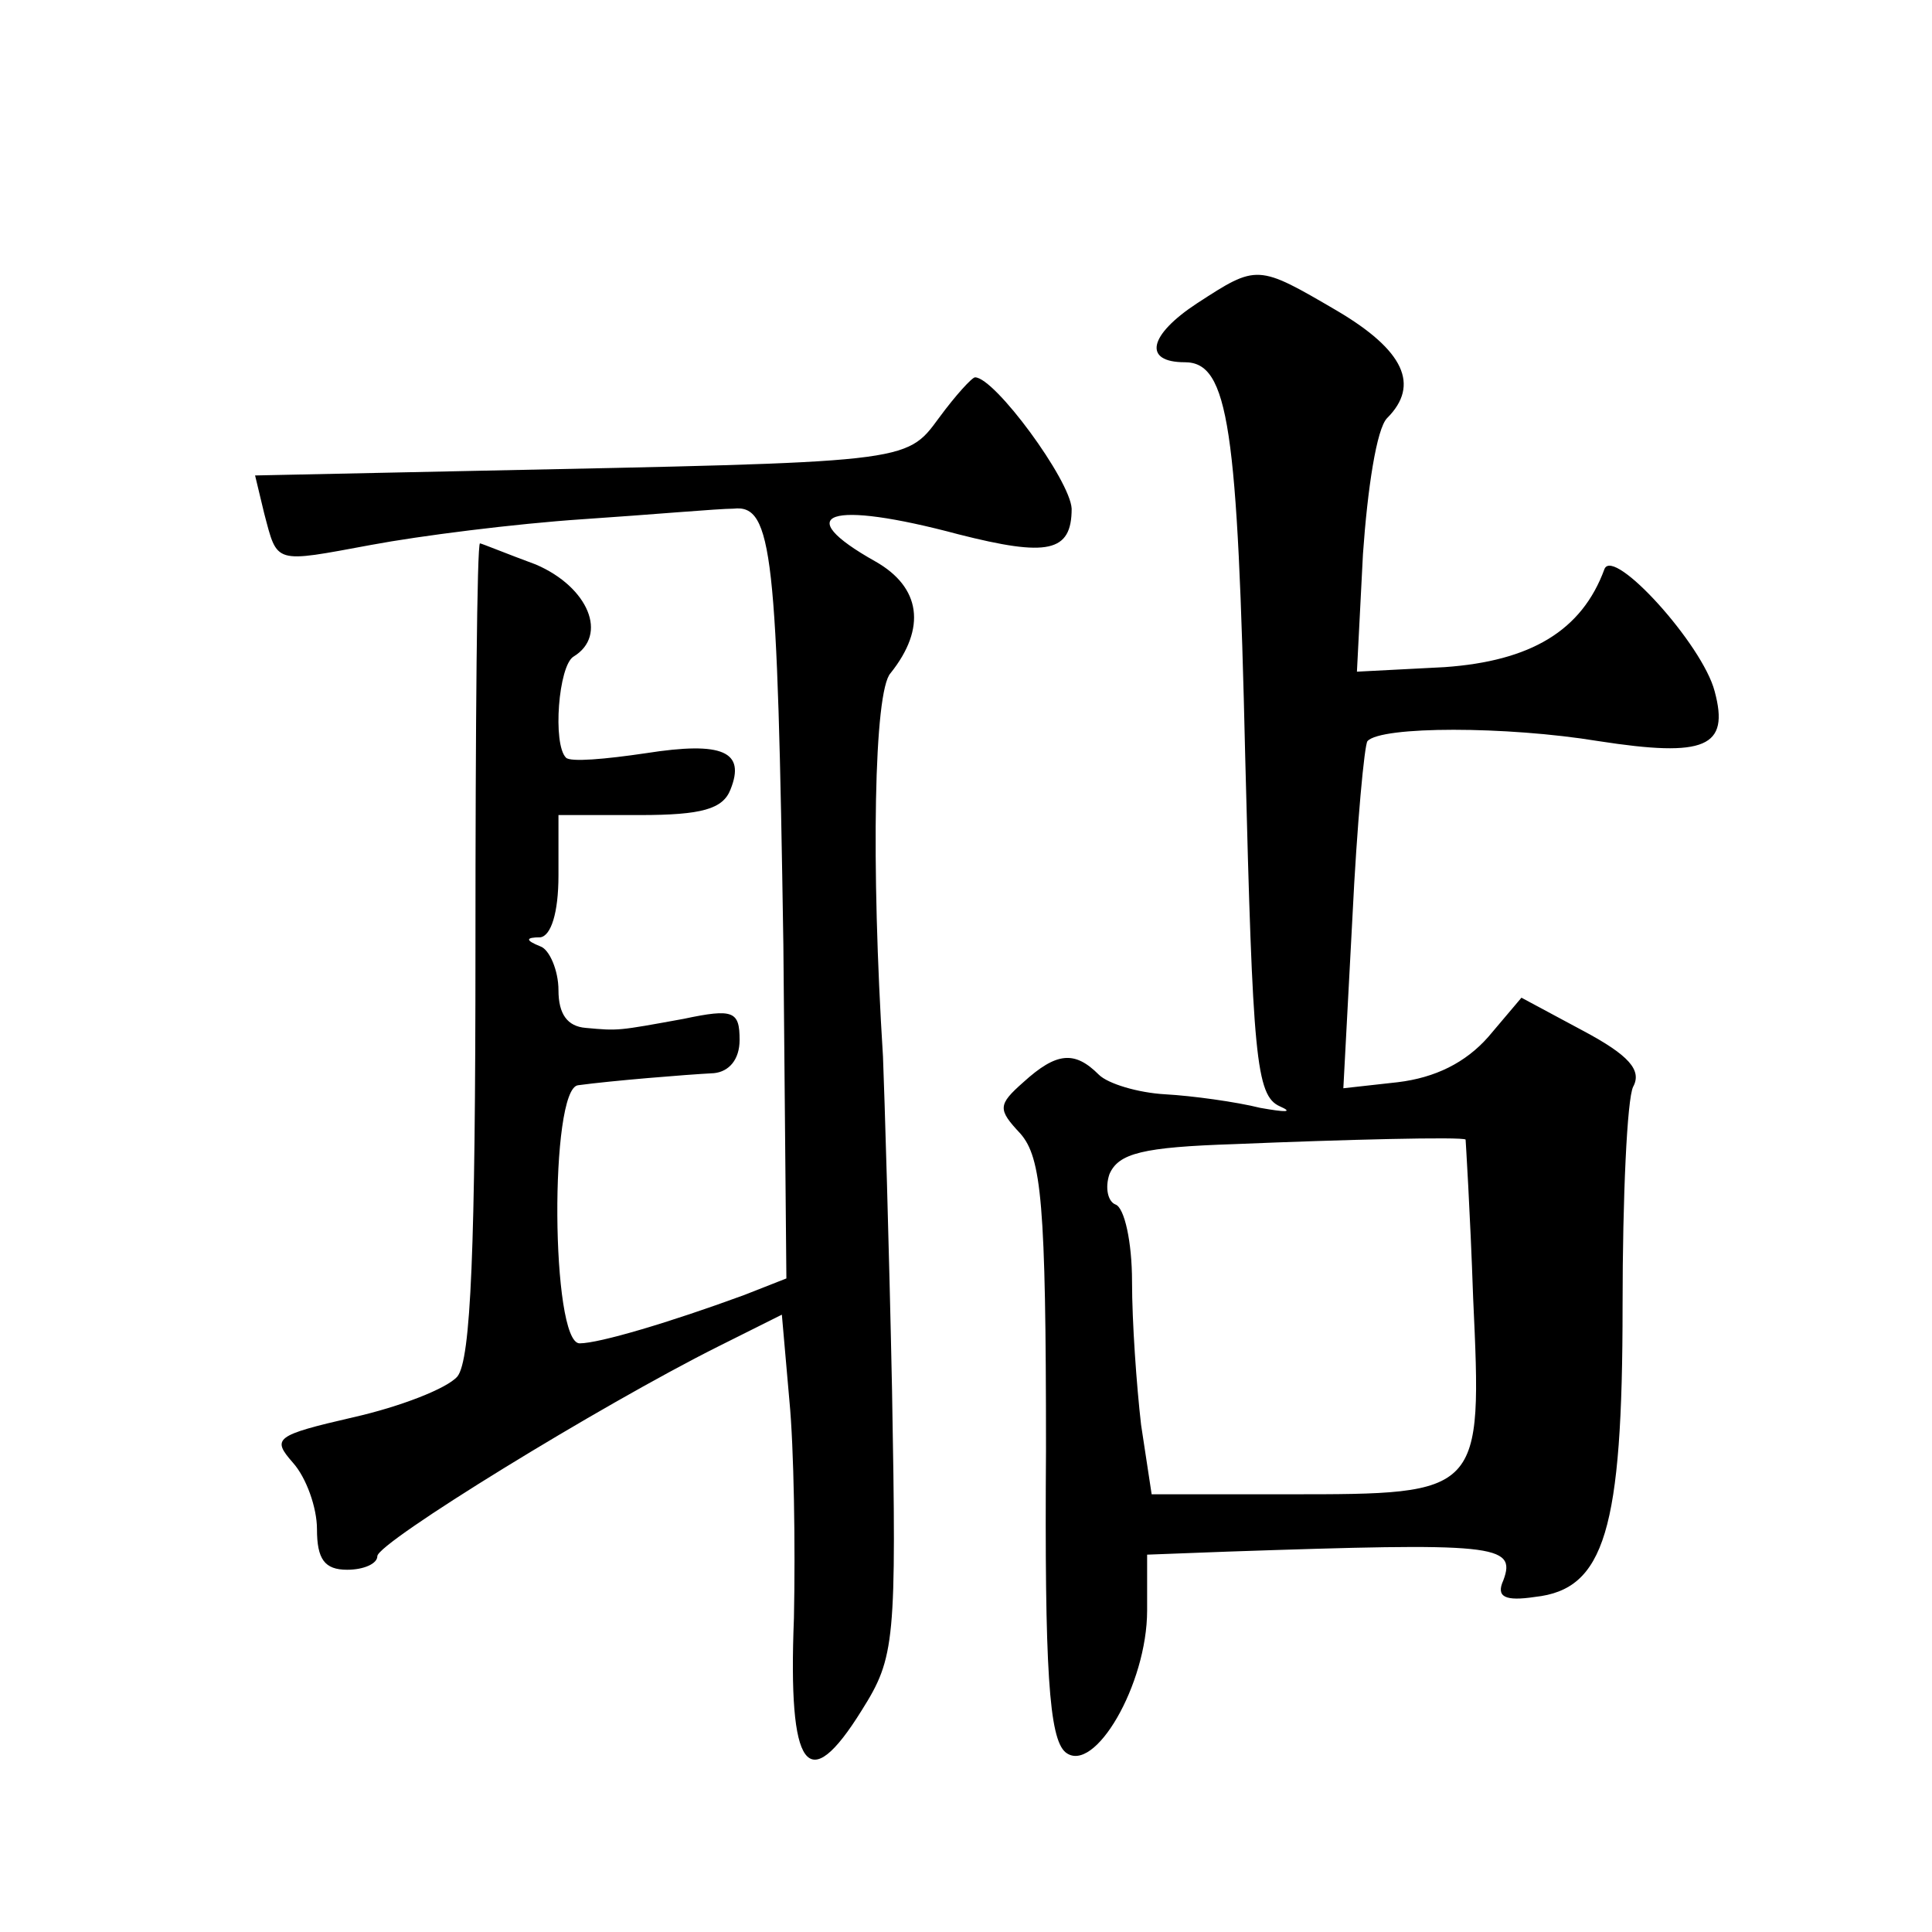 <?xml version="1.0" standalone="no"?>
<!DOCTYPE svg PUBLIC "-//W3C//DTD SVG 20010904//EN"
 "http://www.w3.org/TR/2001/REC-SVG-20010904/DTD/svg10.dtd">
<svg version="1.0" xmlns="http://www.w3.org/2000/svg"
 width="128pt" height="128pt" viewBox="0 0 128 128"
 preserveAspectRatio="xMidYMid meet">
<g transform="translate(0,128) scale(0.1,-0.1)"
fill="#0" stroke="none">
<path d="M793 1079 c-32 -21 -36 -39 -8 -39 29 0 35 -43 40 -262 5 -198 7 -224
23 -231 9 -4 4 -4 -13 -1 -16 4 -45 8 -63 9 -18 1 -38 7 -44 13 -16 16 -28 15 -50
-5 -17 -15 -17 -18 -2 -34 14 -16 17 -46 17 -209 -1 -146 2 -192 13 -201 19 -15
54 45 54 94 l0 37 53 2 c177 6 192 5 183 -19 -5 -11 1 -14 21 -11 46 5 58 44 58
193 0 72 3 137 7 145 6 11 -3 21 -33 37 l-41 22 -22 -26 c-15 -17 -35 -27 -60 -30
l-36 -4 6 113 c3 62 8 115 10 117 9 10 92 10 153 0 71 -11 87 -4 77 33 -8 31 -67
96 -73 81 -15 -41 -49 -61 -106 -65 l-58 -3 4 78 c3 43 9 83 16 90 22 22 11 45
-33 71 -53 31 -53 31 -93 5z m178 -554 c0 0 3 -47 5 -105 6 -130 6 -130 -122 -130
l-91 0 -7 46 c-3 26 -6 68 -6 95 0 26 -5 49 -11 51 -5 2 -7 11 -4 20 6 14 22 18
83 20 72 3 151 5 153 3z M622 1003 c-22 -30 -20 -29 -310 -35 l-143 -3 6 -25 c9
-34 6 -33 71 -21 32 6 95 14 140 17 45 3 90 7 100 7 26 3 29 -30 33 -289 l2 -221
-28 -11 c-49 -18 -96 -32 -109 -32 -19 0 -20 169 -1 171 22 3 71 7 90 8 10 1 17
9 17 22 0 19 -4 21 -37 14 -44 -8 -43 -8 -65 -6 -12 1 -18 9 -18 25 0 13 -6 27
-12 29 -10 4 -10 6 0 6 7 1 12 16 12 41 l0 40 54 0 c41 0 55 4 60 17 10 25 -5 32
-56 24 -27 -4 -50 -6 -53 -3 -9 9 -5 61 5 67 23 14 10 46 -25 61 -19 7 -36 14 -37
14 -2 0 -3 -121 -3 -268 0 -199 -3 -273 -12 -284 -7 -8 -38 -20 -69 -27 -52 -12
-54 -14 -40 -30 9 -10 16 -30 16 -44 0 -20 5 -27 20 -27 11 0 20 4 20 9 0 9 148
100 226 139 l42 21 5 -57 c3 -31 4 -96 3 -144 -4 -101 9 -119 45 -61 22 35 23 45
20 212 -2 97 -5 196 -6 221 -8 127 -6 242 5 254 24 30 20 57 -10 74 -57 32 -31
41 55 18 59 -15 75 -12 75 17 -1 19 -51 87 -64 87 -2 0 -13 -12 -24 -27z"/>
</g>
</svg>
